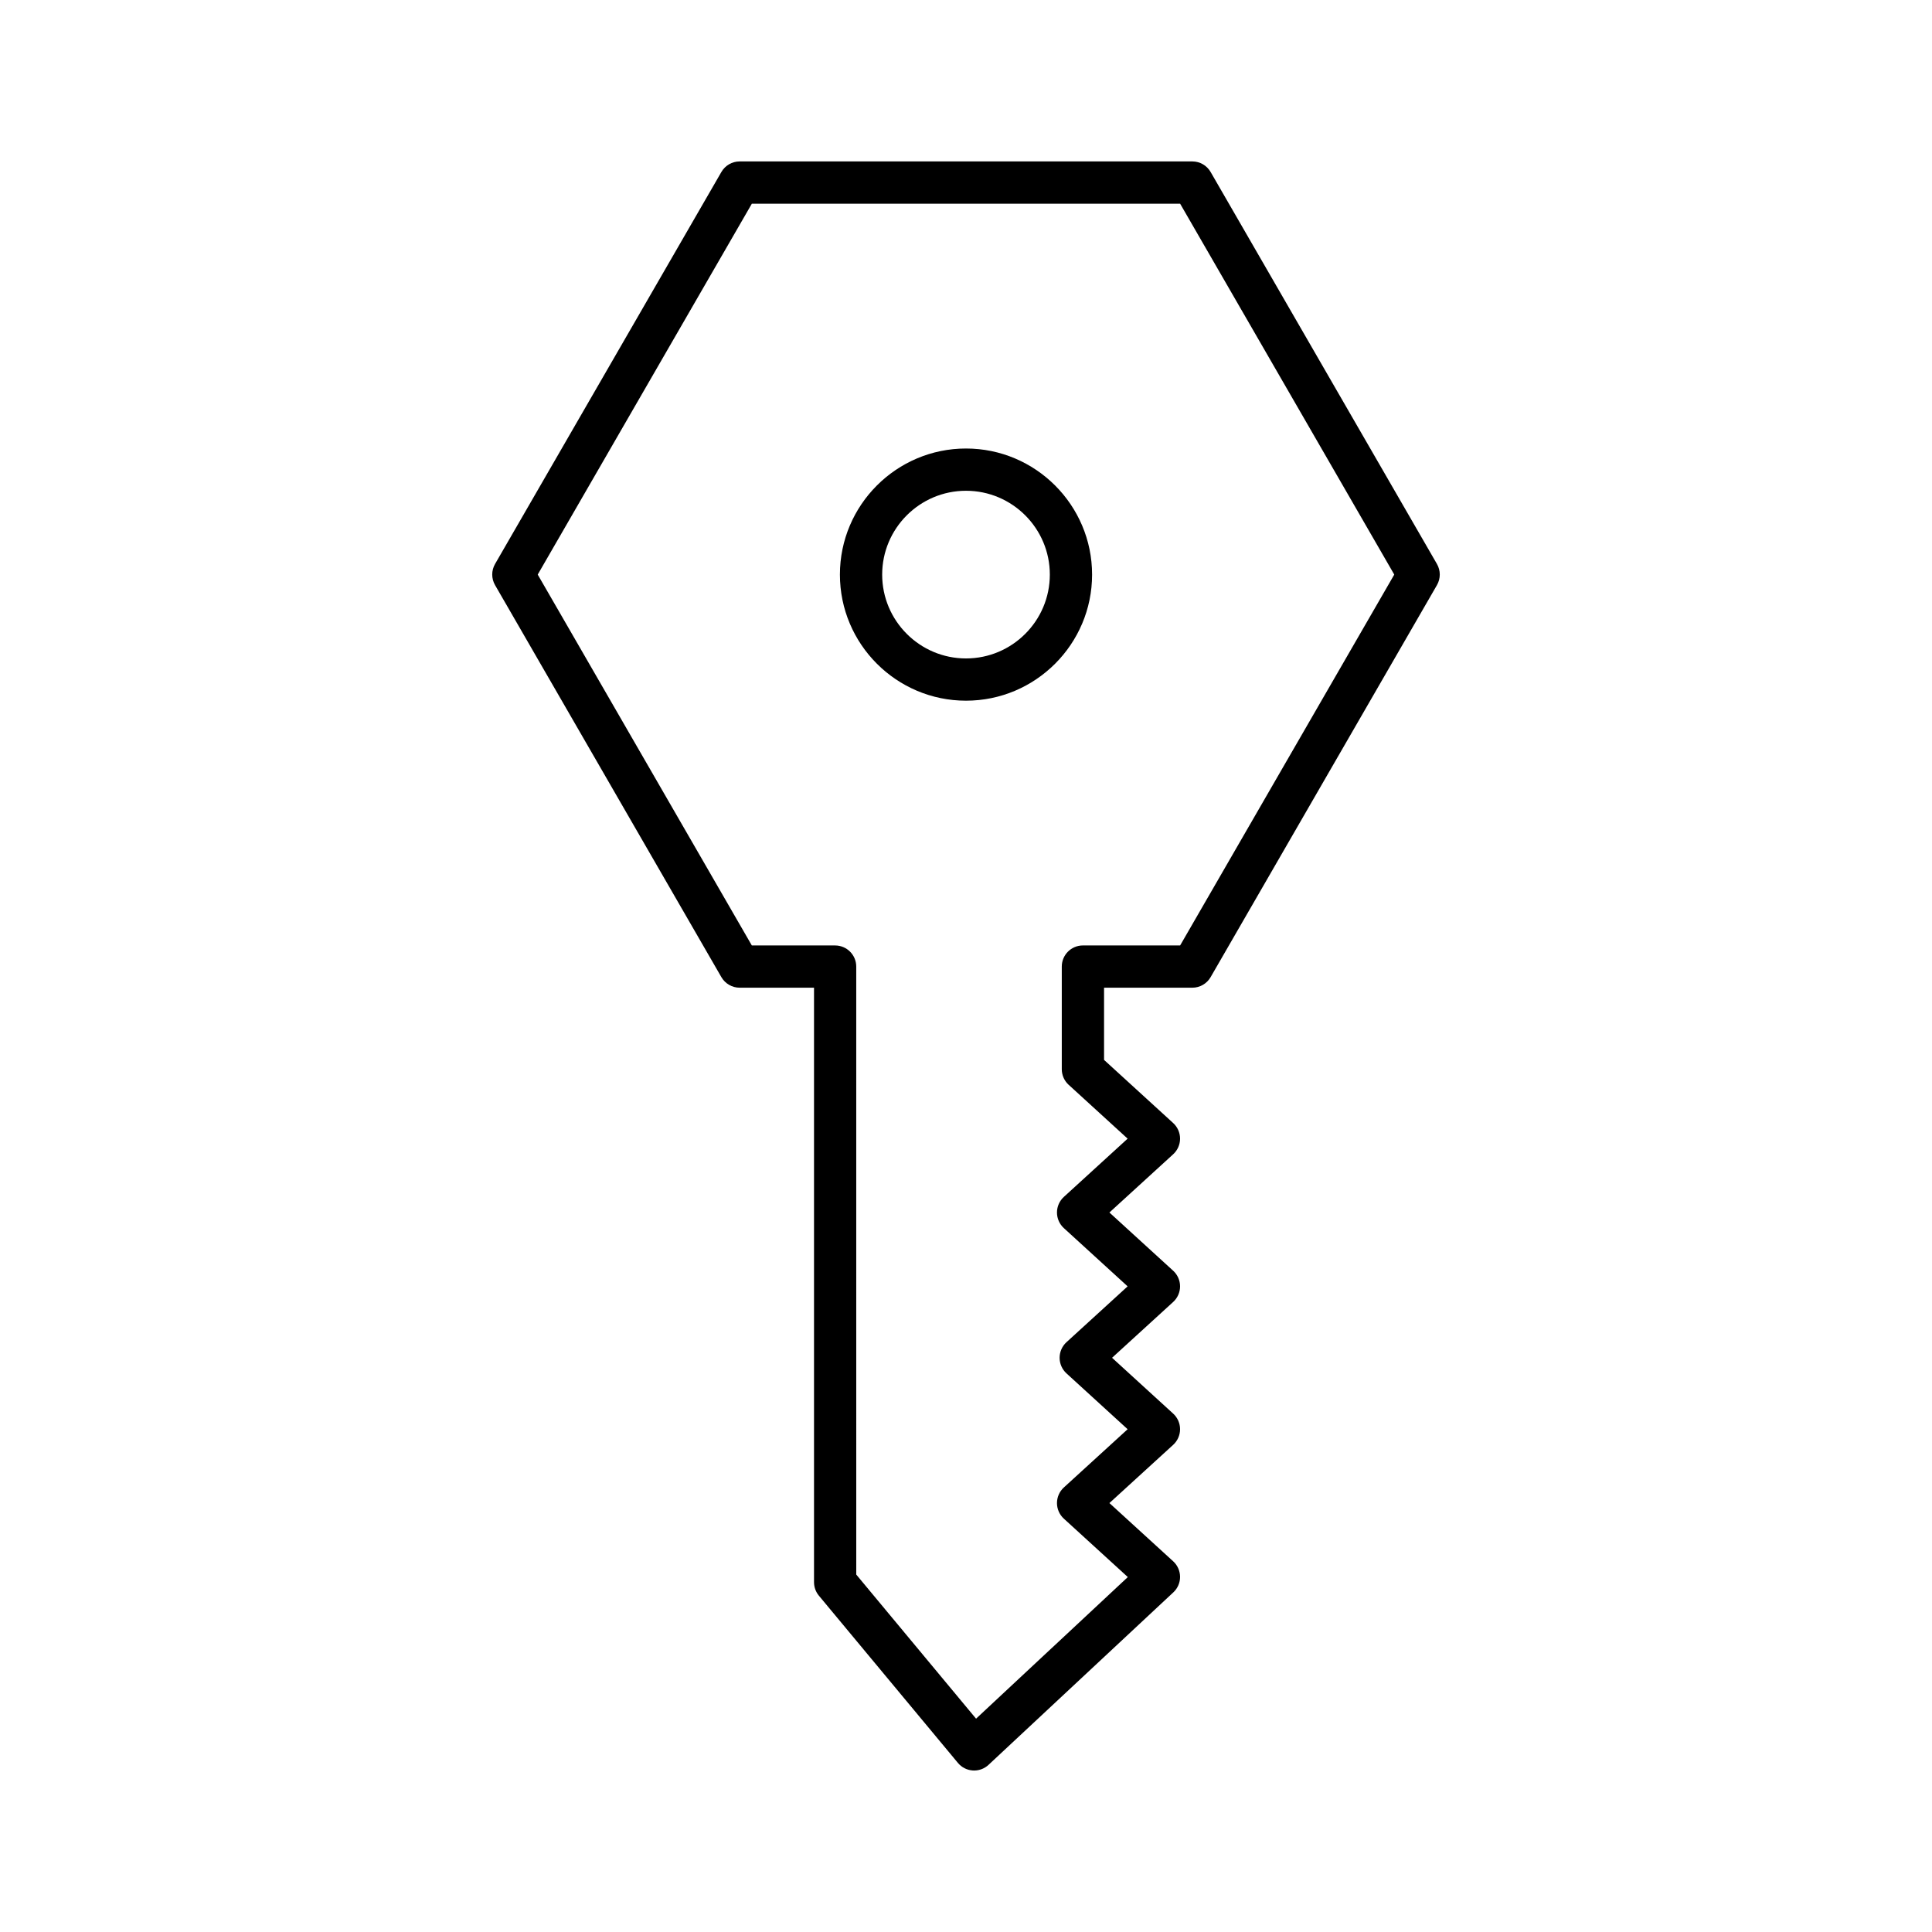 <?xml version="1.0" encoding="UTF-8"?>
<!-- Uploaded to: SVG Find, www.svgrepo.com, Generator: SVG Find Mixer Tools -->
<svg fill="#000000" width="800px" height="800px" version="1.1" viewBox="144 144 512 512" xmlns="http://www.w3.org/2000/svg">
 <g>
  <path d="m400 262.86c-18.422 0-33.414 14.988-33.414 33.414s14.988 33.414 33.414 33.414c18.422 0 33.414-14.988 33.414-33.414-0.004-18.426-14.992-33.414-33.414-33.414zm0 55.633c-12.25 0-22.215-9.969-22.215-22.219s9.965-22.215 22.215-22.215 22.215 9.965 22.215 22.215-9.965 22.219-22.215 22.219z"/>
  <path d="m459.98 405.75c2 0 3.848-1.066 4.848-2.801l59.977-103.89c1-1.734 1-3.863 0-5.598l-59.977-103.88c-1-1.734-2.848-2.801-4.848-2.801h-119.96c-2 0-3.848 1.066-4.848 2.801l-59.977 103.88c-1 1.734-1 3.863 0 5.598l59.977 103.89c1 1.734 2.848 2.801 4.848 2.801h19.703v157.55c0 1.305 0.461 2.57 1.297 3.578l36.836 44.309c0.984 1.188 2.41 1.91 3.945 2.008 0.121 0.008 0.242 0.012 0.355 0.012 1.414 0 2.781-0.535 3.82-1.508l48.977-45.711c1.141-1.066 1.789-2.559 1.777-4.121s-0.668-3.051-1.82-4.102l-16.902-15.438 16.902-15.434c1.16-1.059 1.82-2.562 1.82-4.133s-0.66-3.074-1.82-4.133l-16.203-14.801 16.203-14.797c1.16-1.059 1.82-2.562 1.82-4.133 0-1.57-0.66-3.074-1.82-4.133l-16.902-15.438 16.902-15.438c1.16-1.059 1.82-2.562 1.82-4.133 0-1.57-0.66-3.074-1.82-4.133l-18.324-16.738v-19.133zm-32.773 25.734 15.625 14.27-16.902 15.438c-1.16 1.059-1.82 2.562-1.82 4.133s0.66 3.074 1.82 4.133l16.902 15.438-16.203 14.797c-1.16 1.059-1.82 2.562-1.82 4.133s0.66 3.074 1.82 4.133l16.203 14.801-16.902 15.434c-1.16 1.059-1.82 2.562-1.82 4.133s0.66 3.074 1.82 4.133l16.953 15.48-40.215 37.527-31.75-38.191-0.004-161.12c0-3.09-2.504-5.598-5.598-5.598h-22.07l-56.742-98.289 56.746-98.285h113.5l56.746 98.285-56.746 98.285h-25.766c-3.094 0-5.598 2.508-5.598 5.598v27.199c0 1.574 0.66 3.074 1.82 4.137z"/>
 </g>
</svg>